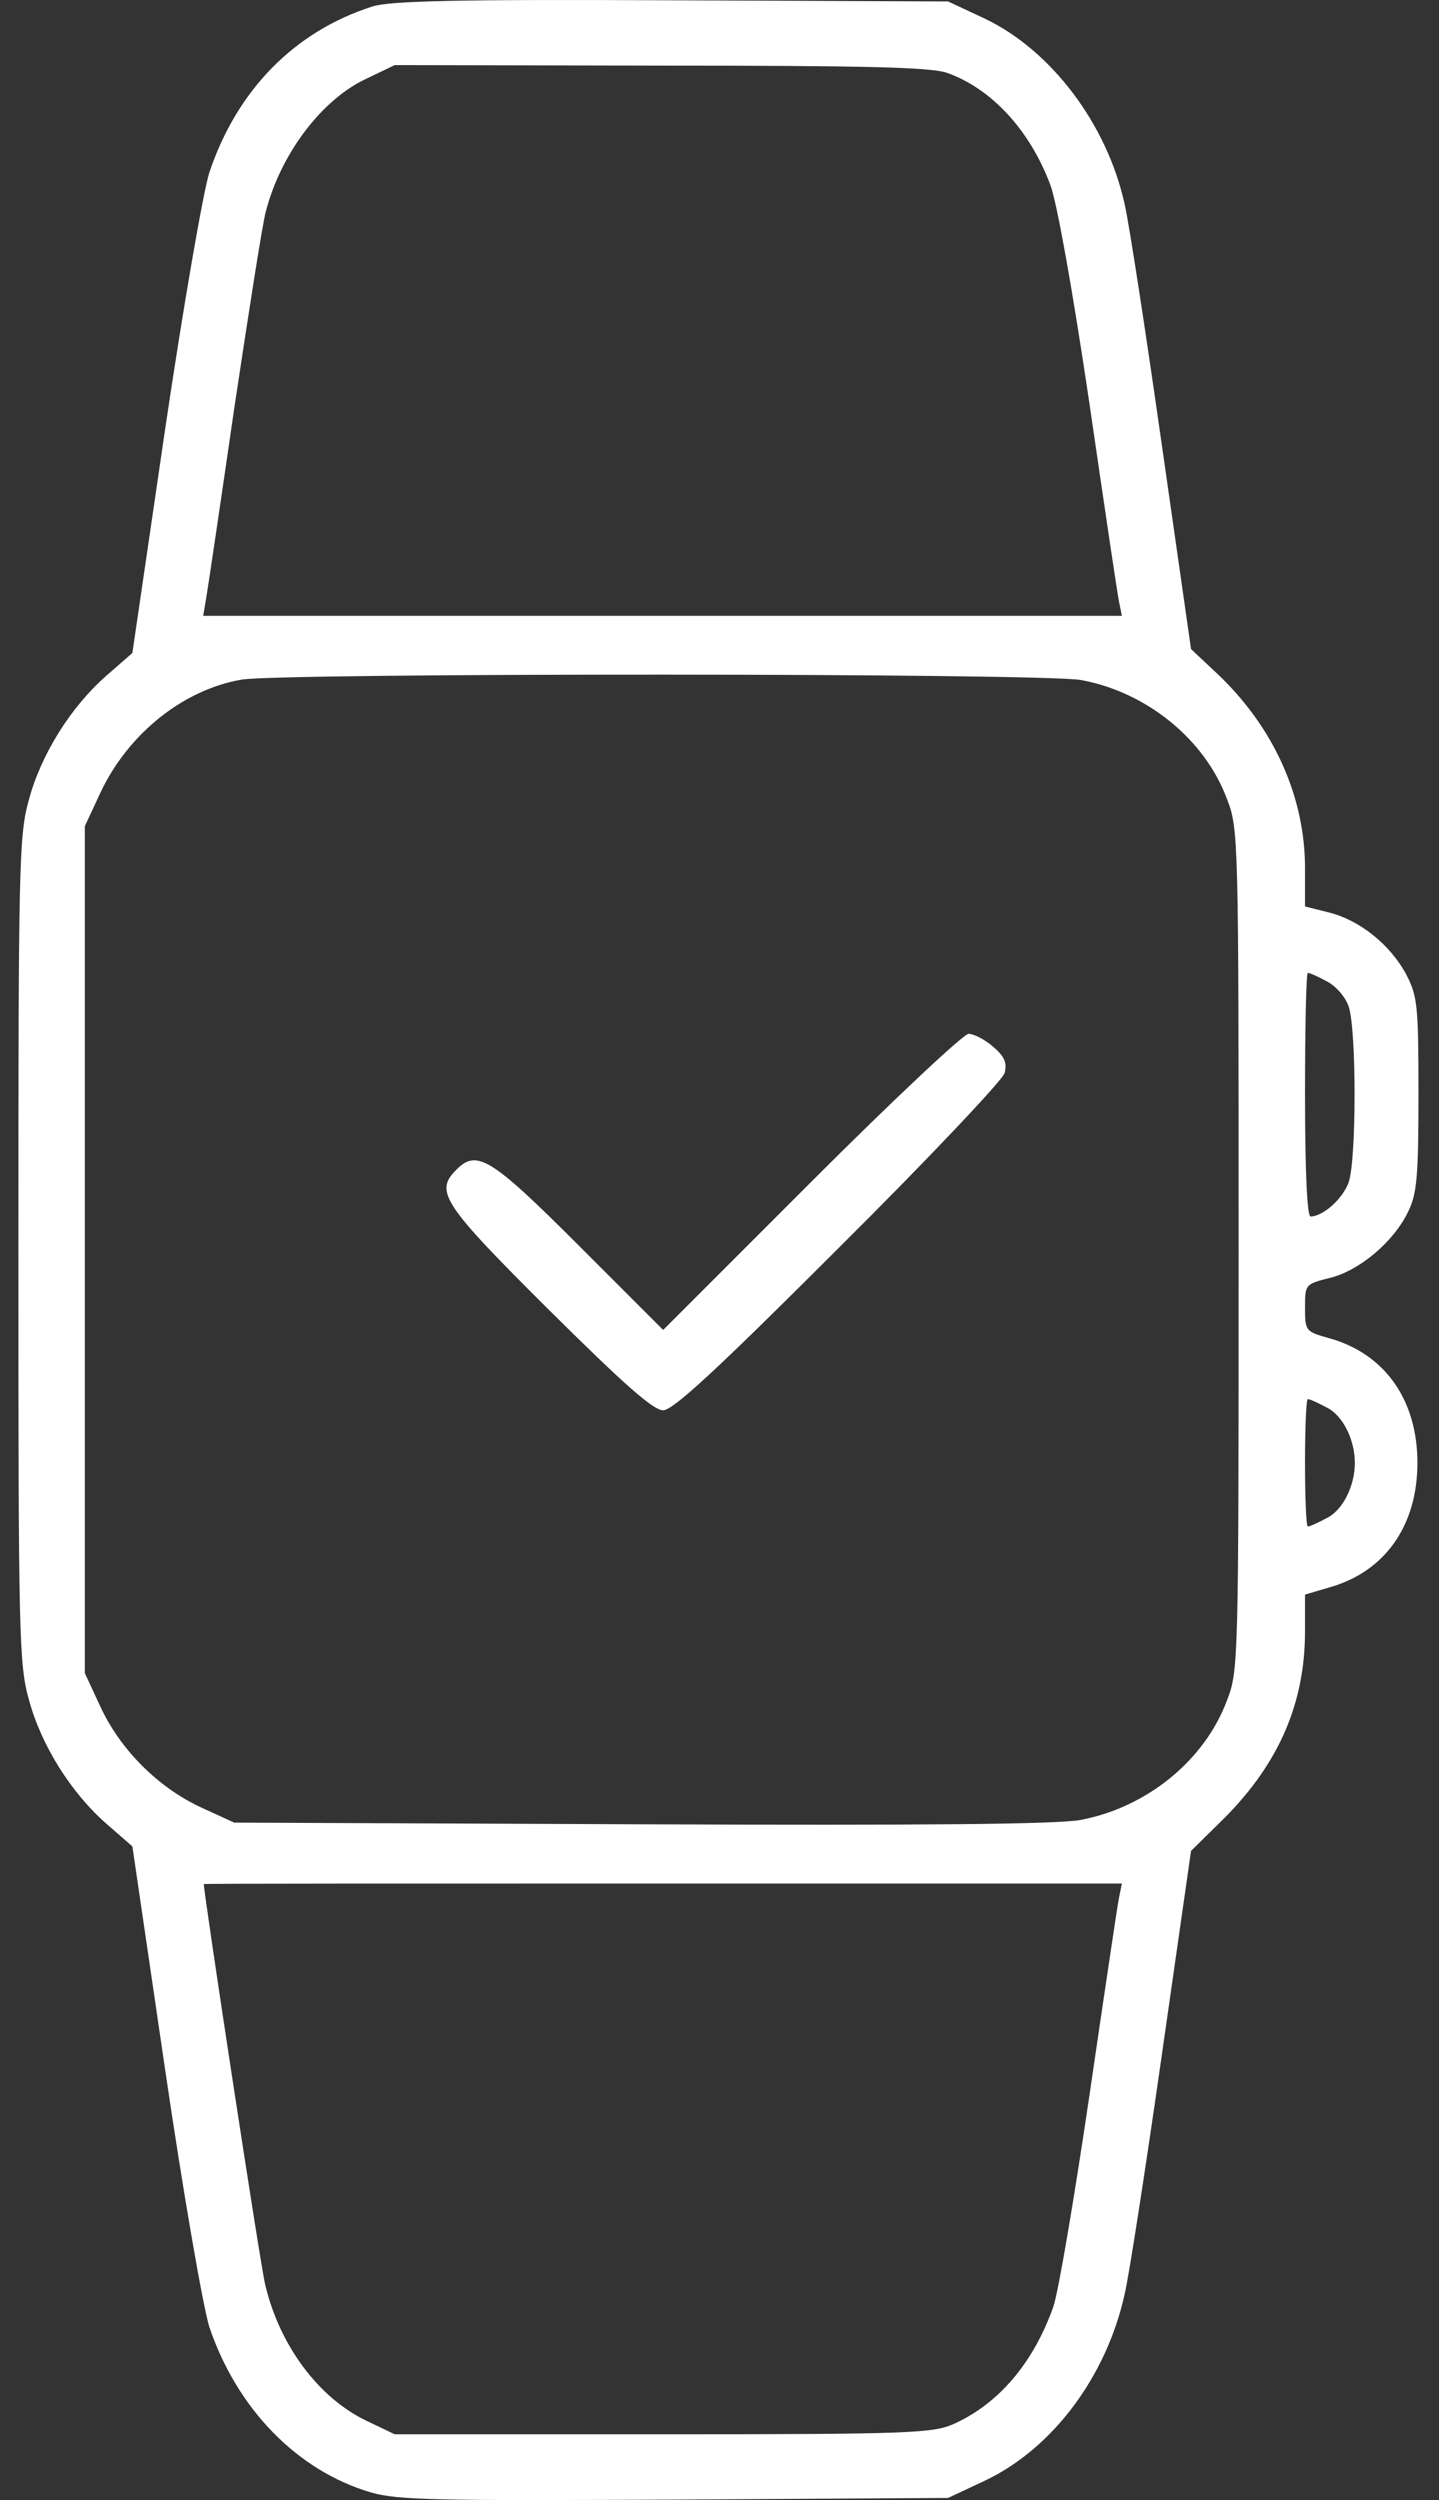 <?xml version="1.0" encoding="UTF-8"?> <svg xmlns="http://www.w3.org/2000/svg" width="19" height="33" viewBox="0 0 19 33" fill="none"><rect x="0" y="0" width="19" height="33" fill="#333333" stroke="none"/><path d="M4.919 0.085C3.889 0.413 3.129 1.188 2.764 2.277C2.683 2.532 2.42 4.045 2.179 5.674L1.748 8.619L1.405 8.919C0.937 9.328 0.543 9.956 0.382 10.555C0.25 11.023 0.243 11.403 0.243 16.496C0.243 21.588 0.25 21.968 0.382 22.436C0.543 23.035 0.937 23.663 1.405 24.073L1.748 24.372L2.179 27.31C2.42 28.954 2.683 30.459 2.764 30.715C3.129 31.796 3.926 32.614 4.897 32.899C5.248 33.002 5.774 33.009 8.909 32.994L12.518 32.972L13.015 32.739C13.899 32.315 14.608 31.372 14.849 30.284C14.908 30.035 15.127 28.617 15.339 27.134L15.726 24.431L16.172 23.992C16.888 23.269 17.231 22.48 17.231 21.53V21.048L17.553 20.953C18.283 20.748 18.715 20.142 18.715 19.309C18.715 18.476 18.283 17.869 17.553 17.665C17.239 17.577 17.231 17.57 17.231 17.263C17.231 16.956 17.231 16.949 17.56 16.868C17.947 16.773 18.4 16.393 18.59 15.999C18.707 15.765 18.729 15.546 18.729 14.45C18.729 13.266 18.715 13.149 18.568 12.864C18.357 12.47 17.955 12.148 17.553 12.046L17.231 11.965V11.461C17.231 10.519 16.822 9.605 16.077 8.897L15.726 8.568L15.339 5.864C15.127 4.374 14.908 2.949 14.849 2.693C14.615 1.634 13.877 0.662 13.001 0.245L12.518 0.019L8.865 0.004C6.059 -0.01 5.146 0.012 4.919 0.085ZM12.504 0.961C13.096 1.173 13.6 1.721 13.87 2.445C13.958 2.686 14.162 3.826 14.382 5.309C14.579 6.661 14.754 7.844 14.776 7.947L14.813 8.129H8.748H2.683L2.72 7.91C2.742 7.786 2.91 6.653 3.093 5.389C3.283 4.125 3.465 2.956 3.509 2.795C3.706 2.028 4.254 1.305 4.846 1.035L5.212 0.859L8.719 0.866C11.459 0.866 12.285 0.888 12.504 0.961ZM14.279 8.977C15.142 9.138 15.909 9.759 16.201 10.548C16.354 10.935 16.354 11.081 16.354 16.496C16.354 21.91 16.354 22.056 16.201 22.443C15.909 23.232 15.149 23.854 14.272 24.022C13.958 24.08 12.285 24.095 8.463 24.08L3.093 24.058L2.647 23.854C2.084 23.59 1.587 23.094 1.324 22.524L1.12 22.085V16.496V10.906L1.324 10.467C1.69 9.686 2.42 9.101 3.195 8.97C3.736 8.882 13.775 8.882 14.279 8.977ZM17.516 12.952C17.633 13.01 17.765 13.156 17.808 13.288C17.911 13.588 17.911 15.305 17.808 15.604C17.735 15.816 17.472 16.057 17.304 16.057C17.261 16.057 17.231 15.509 17.231 14.45C17.231 13.566 17.246 12.842 17.268 12.842C17.297 12.842 17.407 12.893 17.516 12.952ZM17.516 18.578C17.728 18.68 17.889 19.002 17.889 19.309C17.889 19.616 17.728 19.937 17.516 20.039C17.407 20.098 17.297 20.149 17.268 20.149C17.246 20.149 17.231 19.769 17.231 19.309C17.231 18.848 17.246 18.468 17.268 18.468C17.297 18.468 17.407 18.52 17.516 18.578ZM14.776 25.044C14.754 25.147 14.579 26.331 14.382 27.675C14.184 29.019 13.972 30.269 13.907 30.451C13.644 31.189 13.191 31.723 12.599 31.993C12.321 32.117 12.043 32.132 8.755 32.132H5.212L4.846 31.957C4.211 31.657 3.692 30.963 3.502 30.159C3.443 29.933 2.691 25.001 2.691 24.869C2.691 24.862 5.416 24.862 8.748 24.862H14.813L14.776 25.044Z" fill="white"></path><path d="M10.714 15.597L8.756 17.555L7.638 16.437C6.476 15.275 6.293 15.166 6.023 15.443C5.738 15.728 5.84 15.889 7.243 17.285C8.237 18.271 8.624 18.615 8.756 18.615C8.887 18.615 9.457 18.088 11.072 16.474C12.27 15.283 13.235 14.26 13.264 14.165C13.3 14.026 13.264 13.946 13.11 13.814C13.001 13.719 12.855 13.646 12.789 13.646C12.723 13.646 11.788 14.523 10.714 15.597Z" fill="white"></path></svg> 